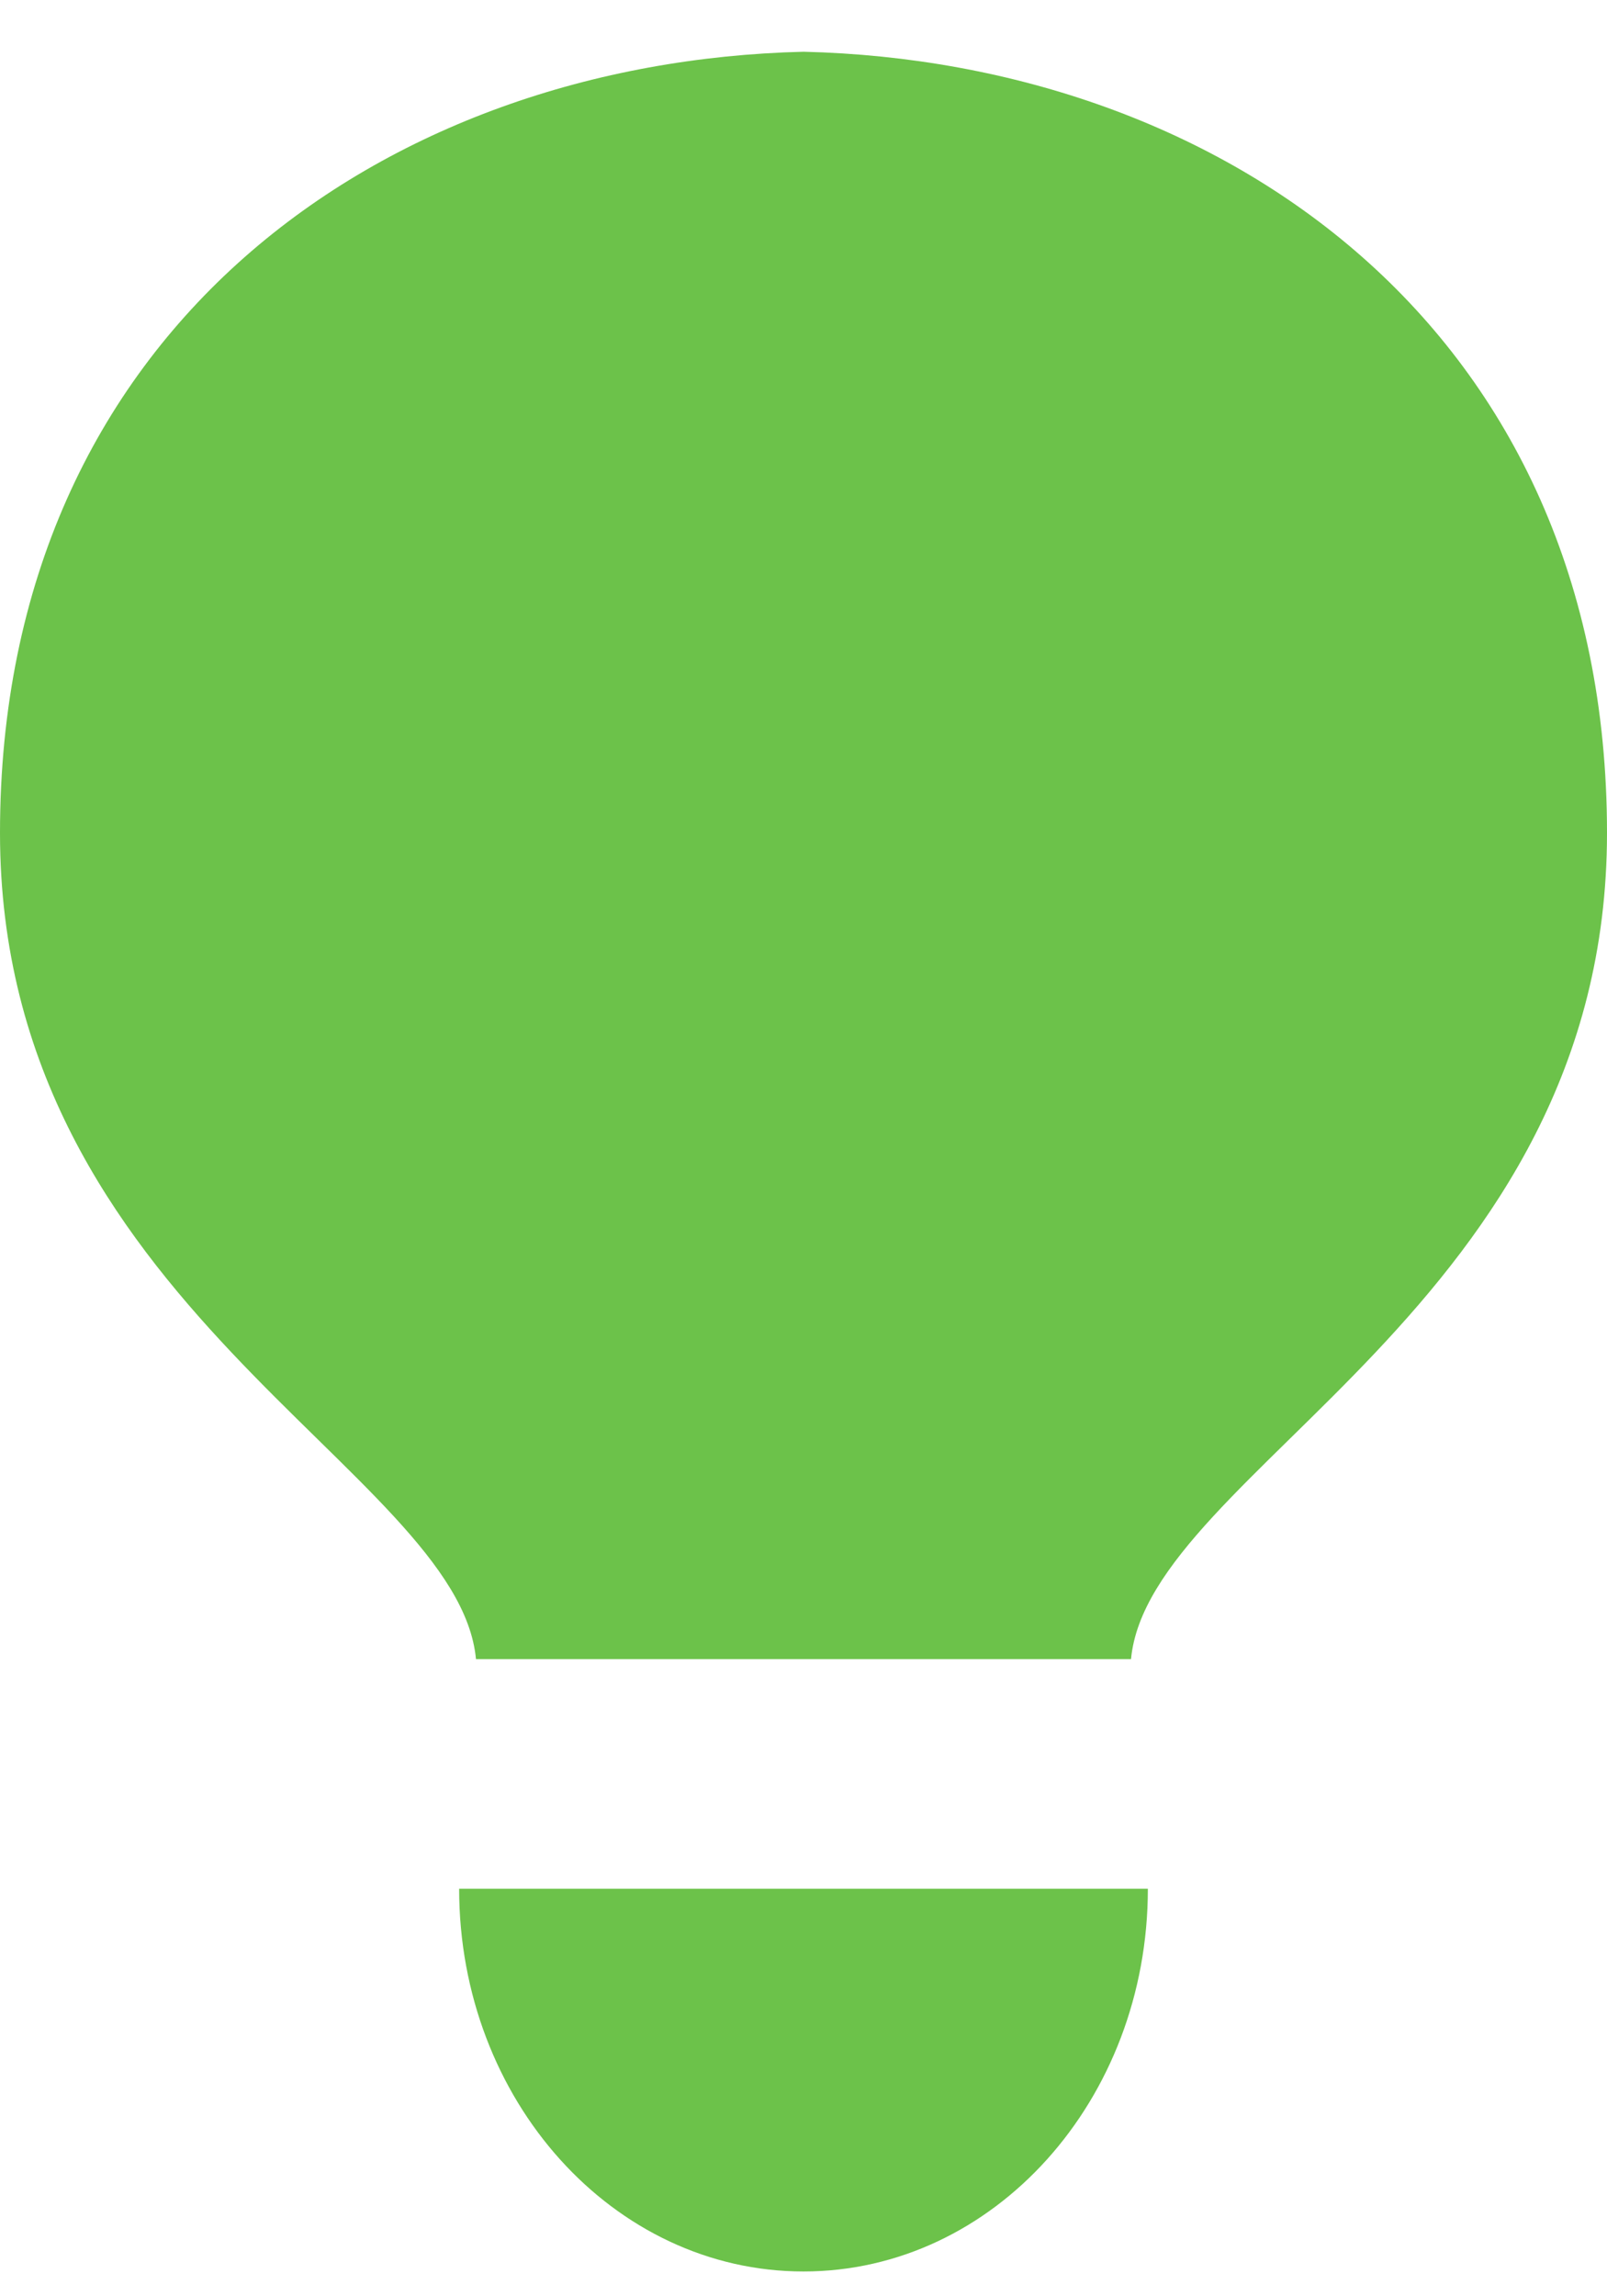 <?xml version="1.0" encoding="UTF-8"?>
<svg width="21px" height="30px" viewBox="0 0 21 30" version="1.1" xmlns="http://www.w3.org/2000/svg" xmlns:xlink="http://www.w3.org/1999/xlink">
    <title>Group</title>
    <g id="Symbols" stroke="none" stroke-width="1" fill="none" fill-rule="evenodd">
        <g id="tip" transform="translate(-20, -15)" fill="#6CC24A">
            <g id="Group" transform="translate(20, 15.676)">
                <path d="M0,10.206 C0,16.378 5.989,18.53 6.22,21 L14.78,21 C15.011,18.53 21,16.378 21,10.206 C21,3.622 15.976,0.132 10.501,0 C5.024,0.132 0,3.622 0,10.206 Z" id="Path"></path>
                <path d="M10.5,29 C12.986,29 15,26.762 15,24 L6,24 C6,26.762 8.015,29 10.5,29" id="Fill-6"></path>
            </g>
        </g>
    </g>
</svg>